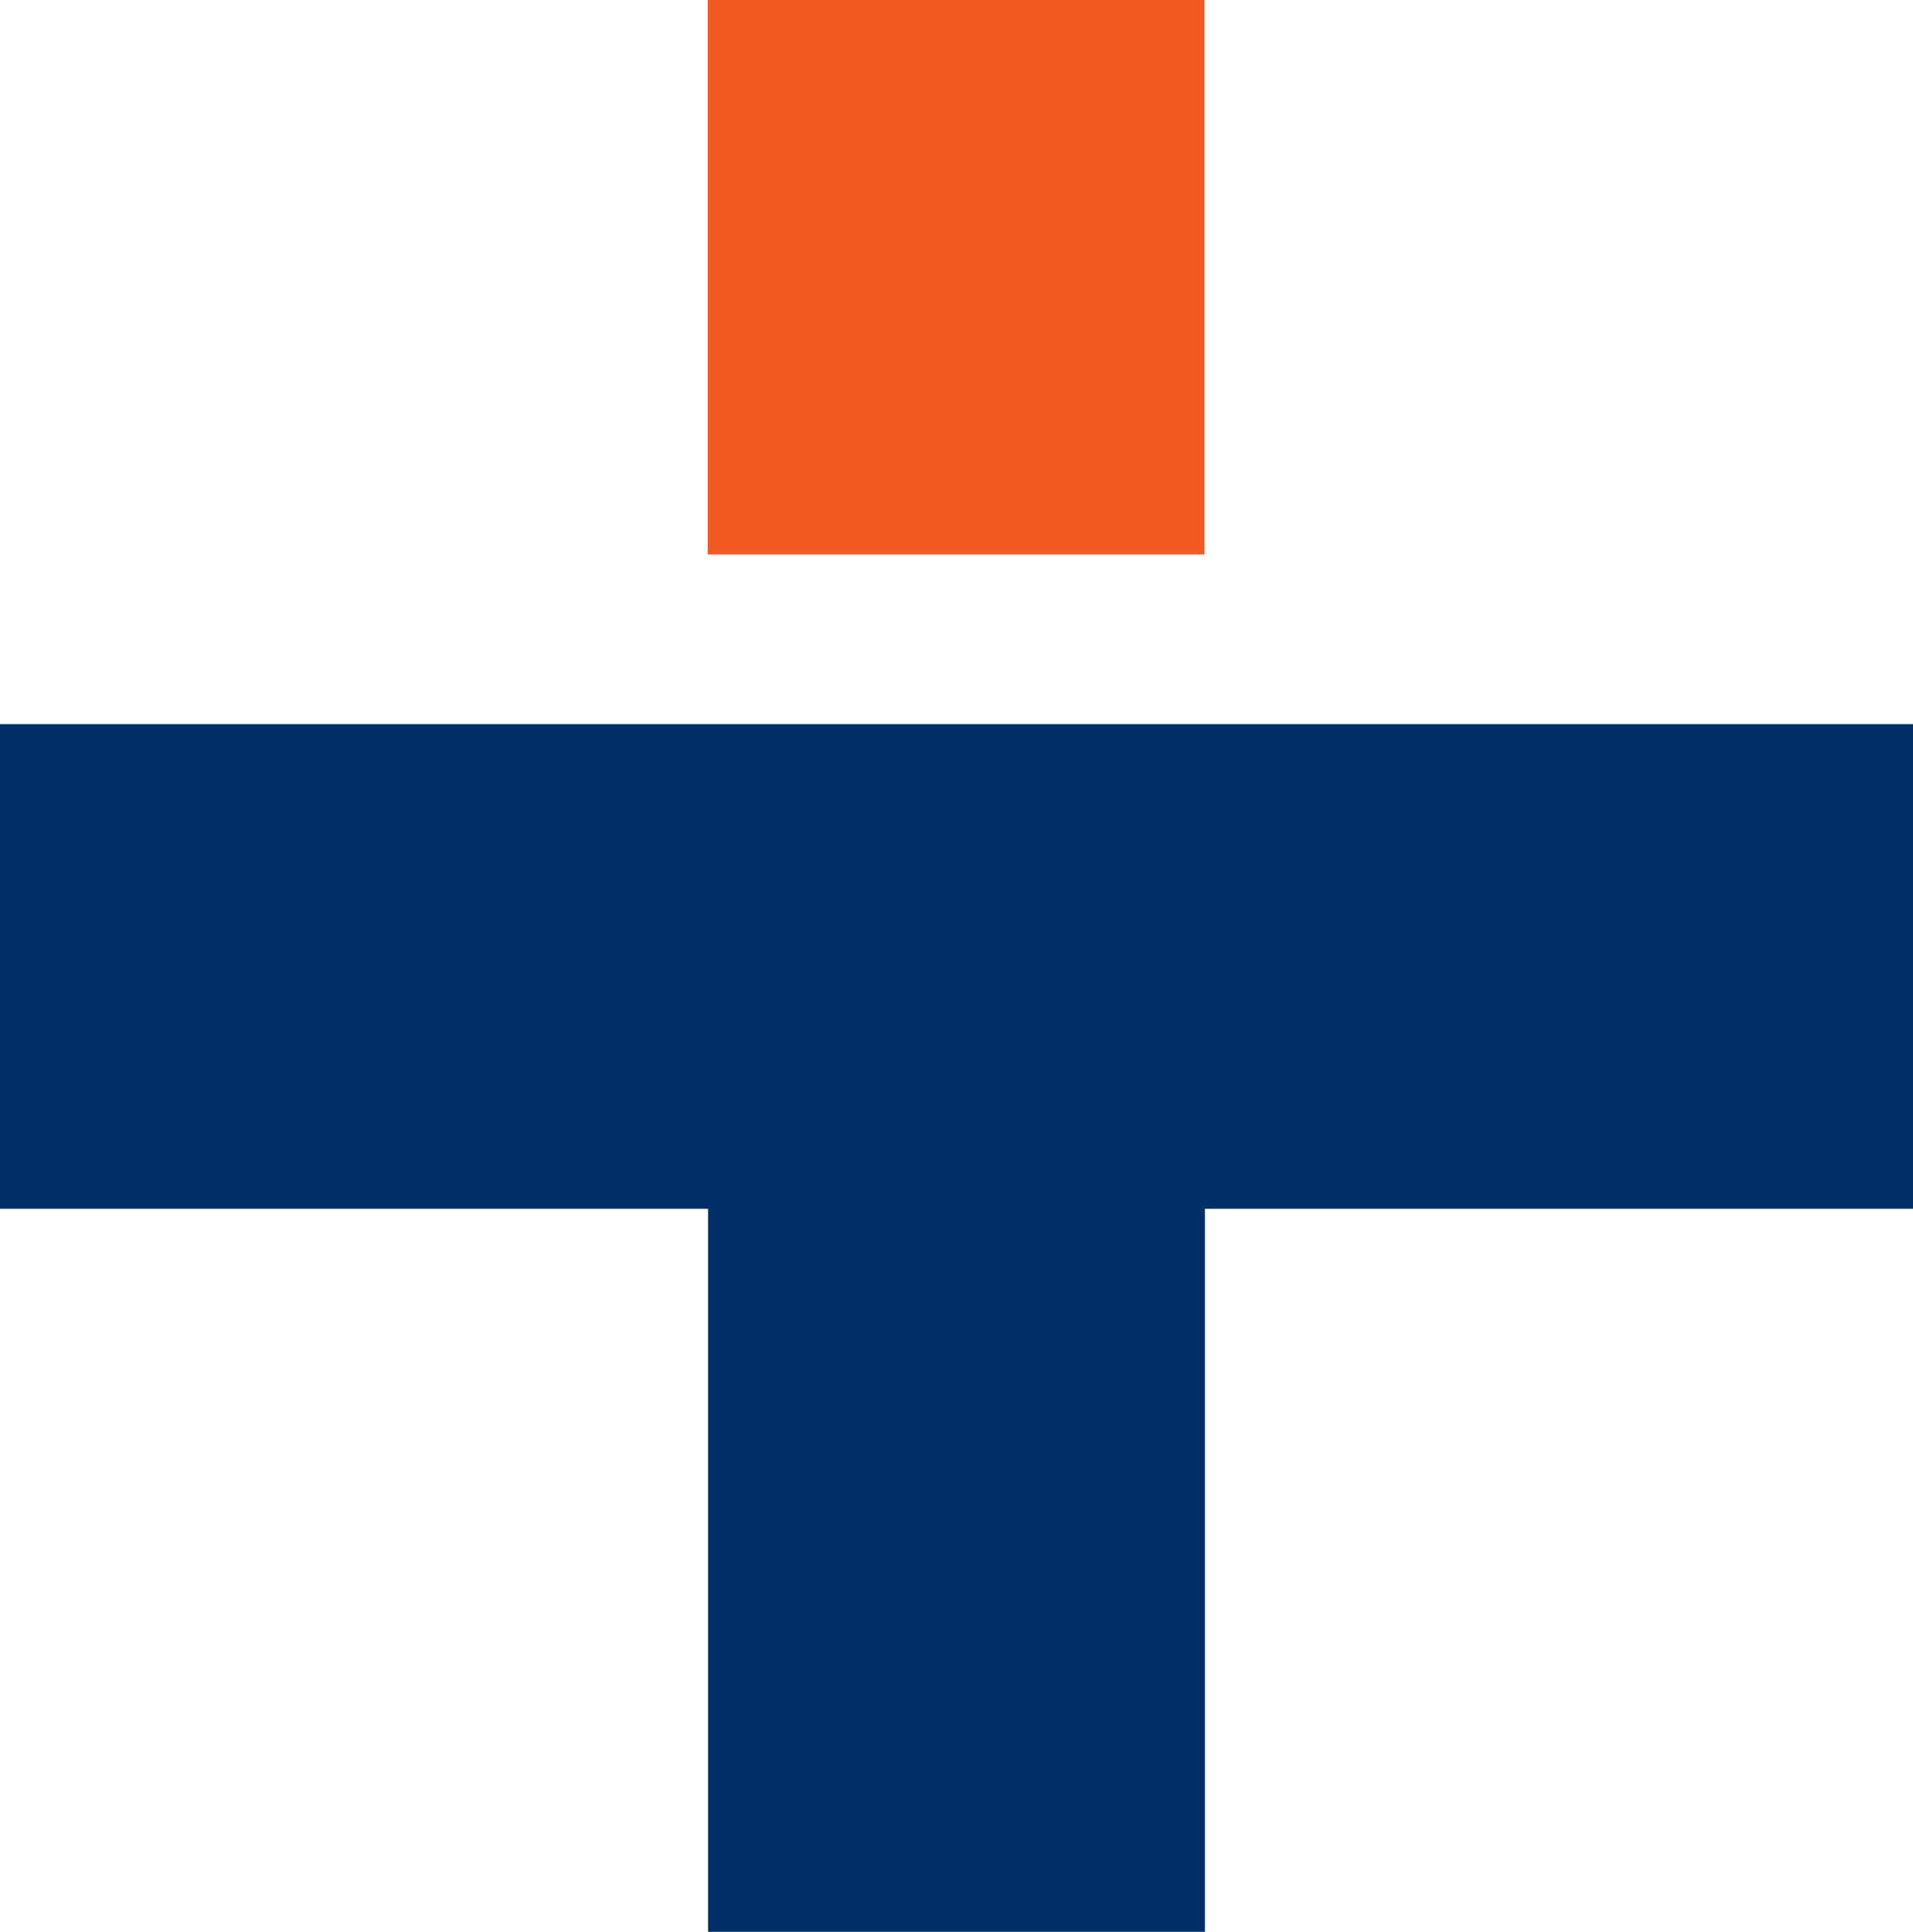 <?xml version="1.0" encoding="UTF-8"?>
<svg id="Layer_2" data-name="Layer 2" xmlns="http://www.w3.org/2000/svg" viewBox="0 0 53.44 53.97">
  <defs>
    <style>
      .cls-1 {
        fill: #f15a22;
      }

      .cls-2 {
        fill: #002f67;
      }
    </style>
  </defs>
  <g id="Layer_1-2" data-name="Layer 1">
    <path class="cls-2" d="M0,20.23h53.44v13.54h-19.78v20.2h-13.88v-20.2H0v-13.54Z"/>
    <rect class="cls-1" x="19.77" width="13.88" height="15.49"/>
  </g>
</svg>